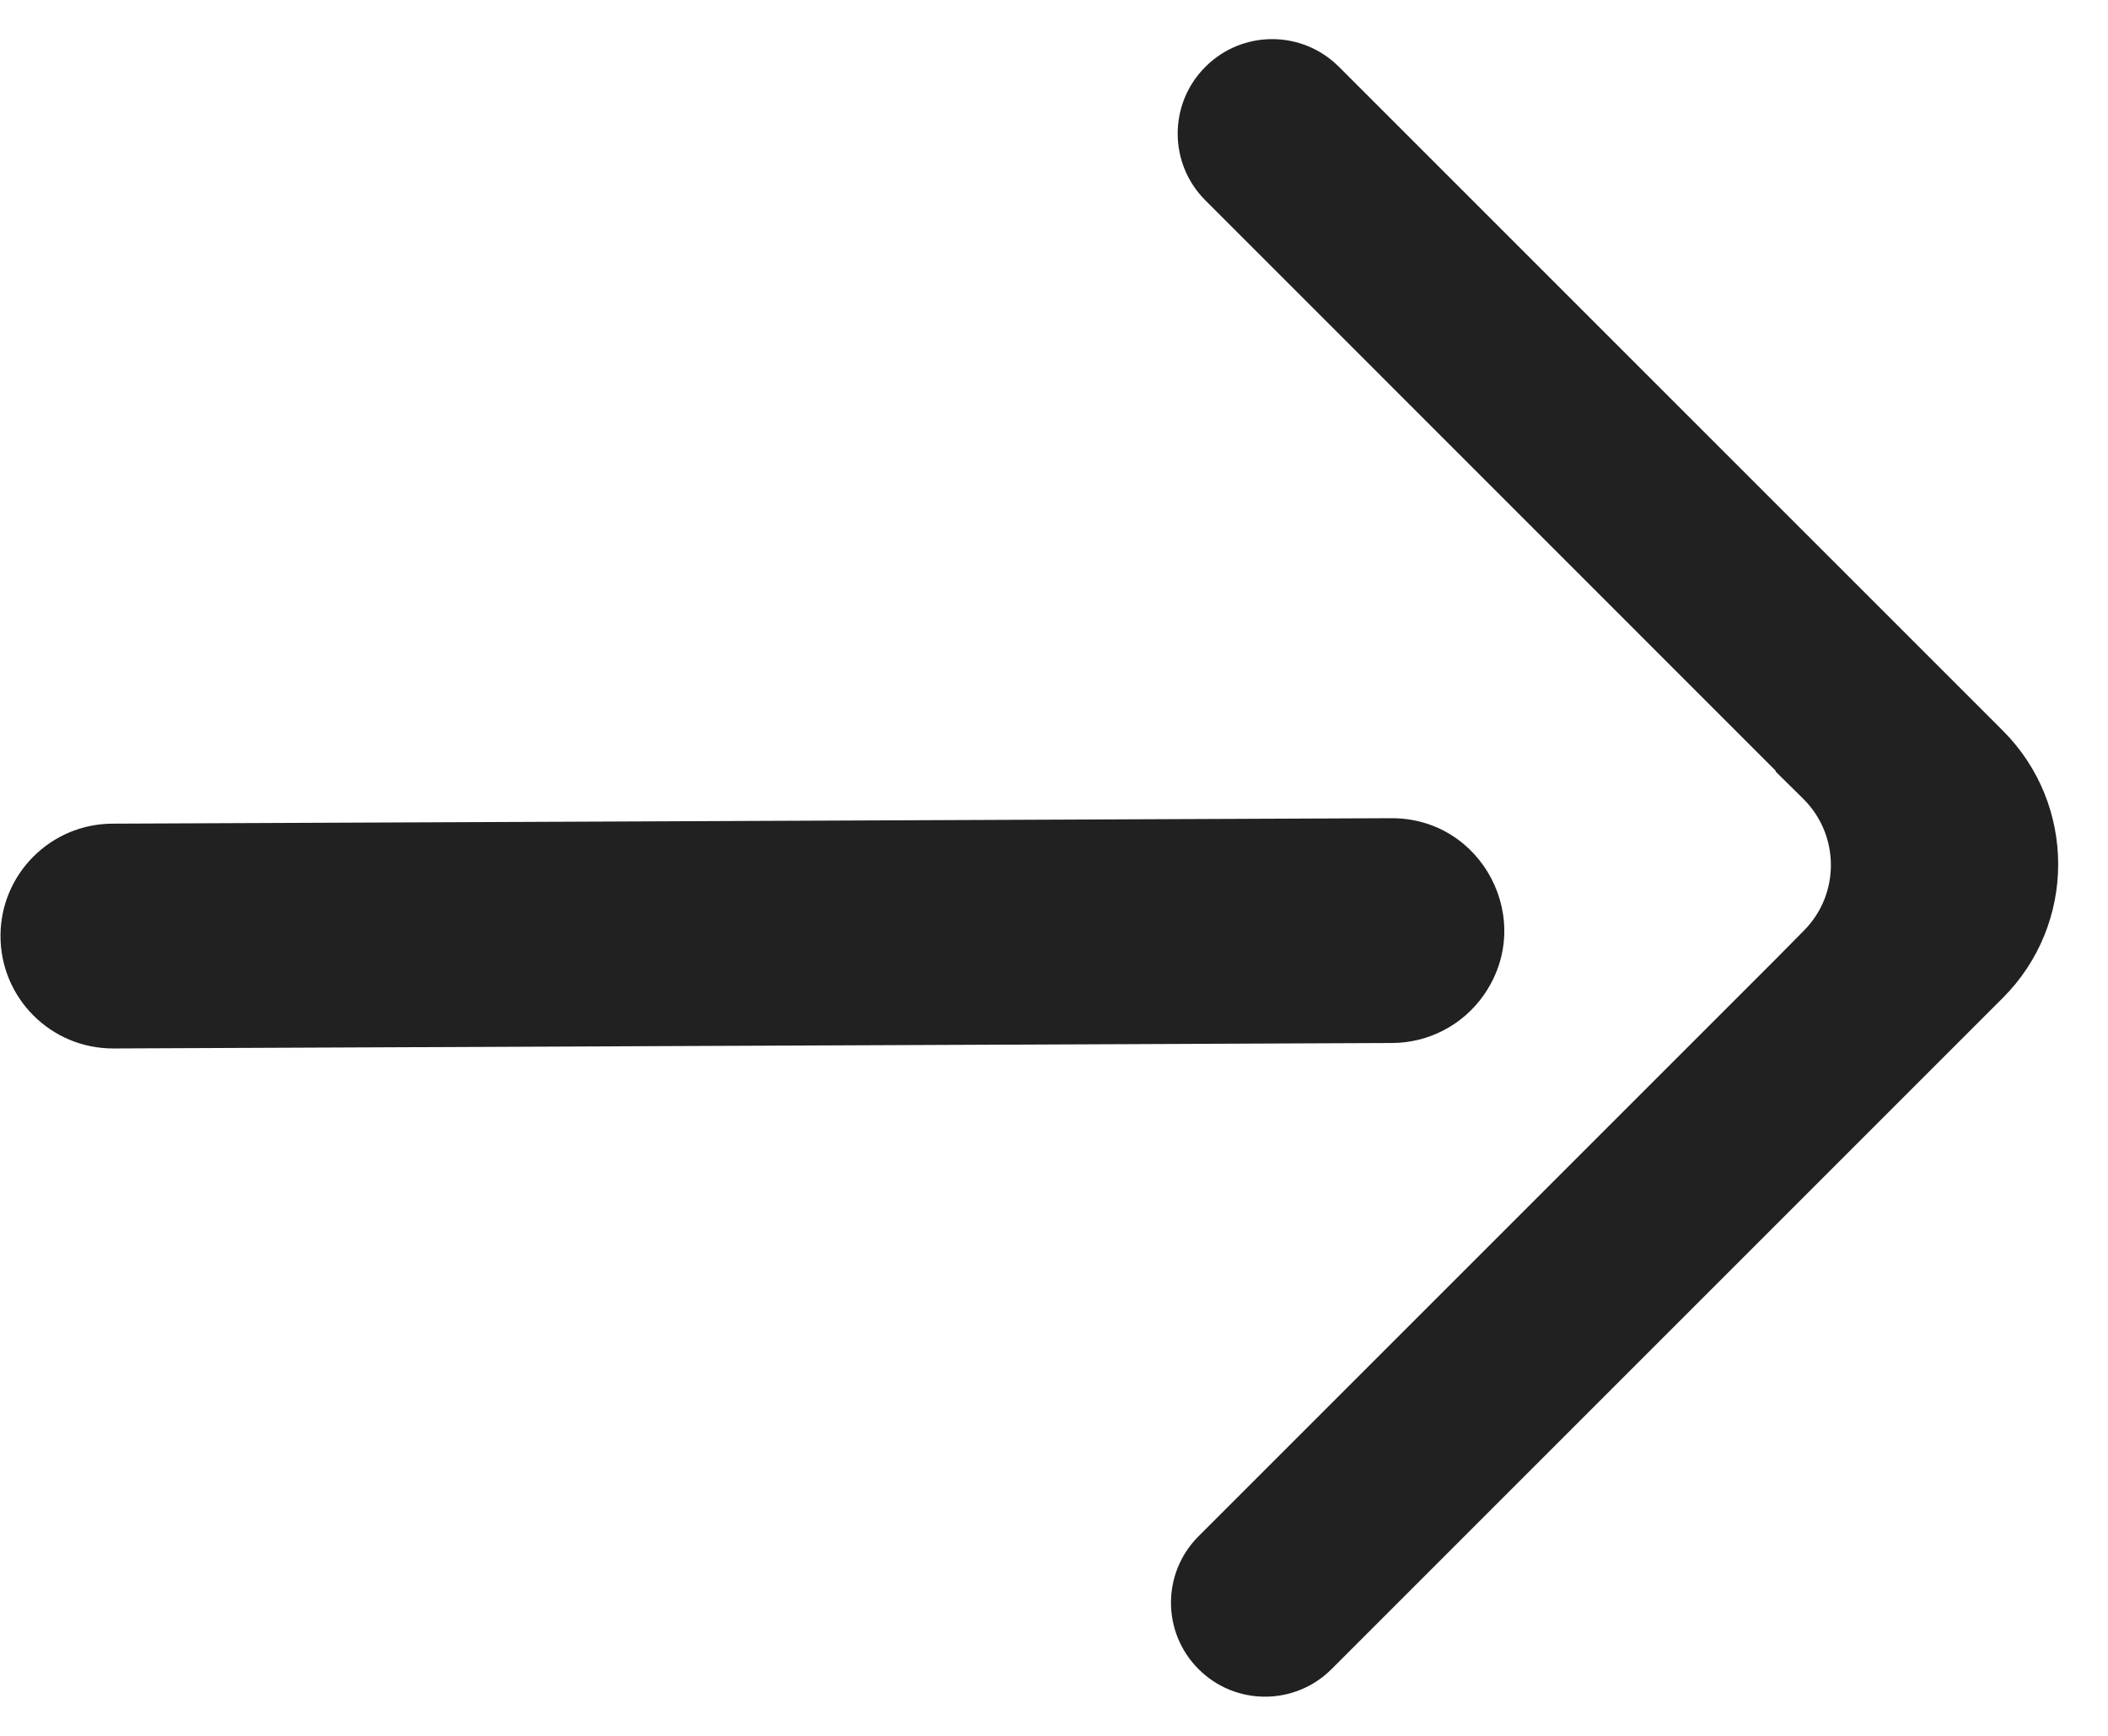 <svg width="17" height="14" viewBox="0 0 17 14" fill="none" xmlns="http://www.w3.org/2000/svg">
<path fill-rule="evenodd" clip-rule="evenodd" d="M14.548 7.505C14.84 7.211 14.837 6.735 14.543 6.443L14.321 6.224C14.32 6.223 14.319 6.22 14.319 6.218V6.218C14.319 6.216 14.318 6.213 14.316 6.212L9.721 1.616C9.423 1.319 9.423 0.836 9.721 0.539V0.539C10.018 0.241 10.5 0.241 10.798 0.539L15.396 5.137L16.152 5.893C16.747 6.488 16.747 7.453 16.152 8.048V8.048L10.738 13.462C10.441 13.759 9.959 13.758 9.664 13.46V13.46C9.369 13.164 9.37 12.685 9.666 12.39L14.312 7.744L14.548 7.505ZM11.22 6.599C11.956 6.596 12.389 7.425 11.964 8.028V8.028C11.796 8.267 11.521 8.411 11.227 8.412L0.915 8.456C0.411 8.458 0.002 8.049 0.004 7.545V7.545C0.006 7.048 0.409 6.645 0.907 6.643L11.22 6.599Z" fill="#202120"/>
</svg>